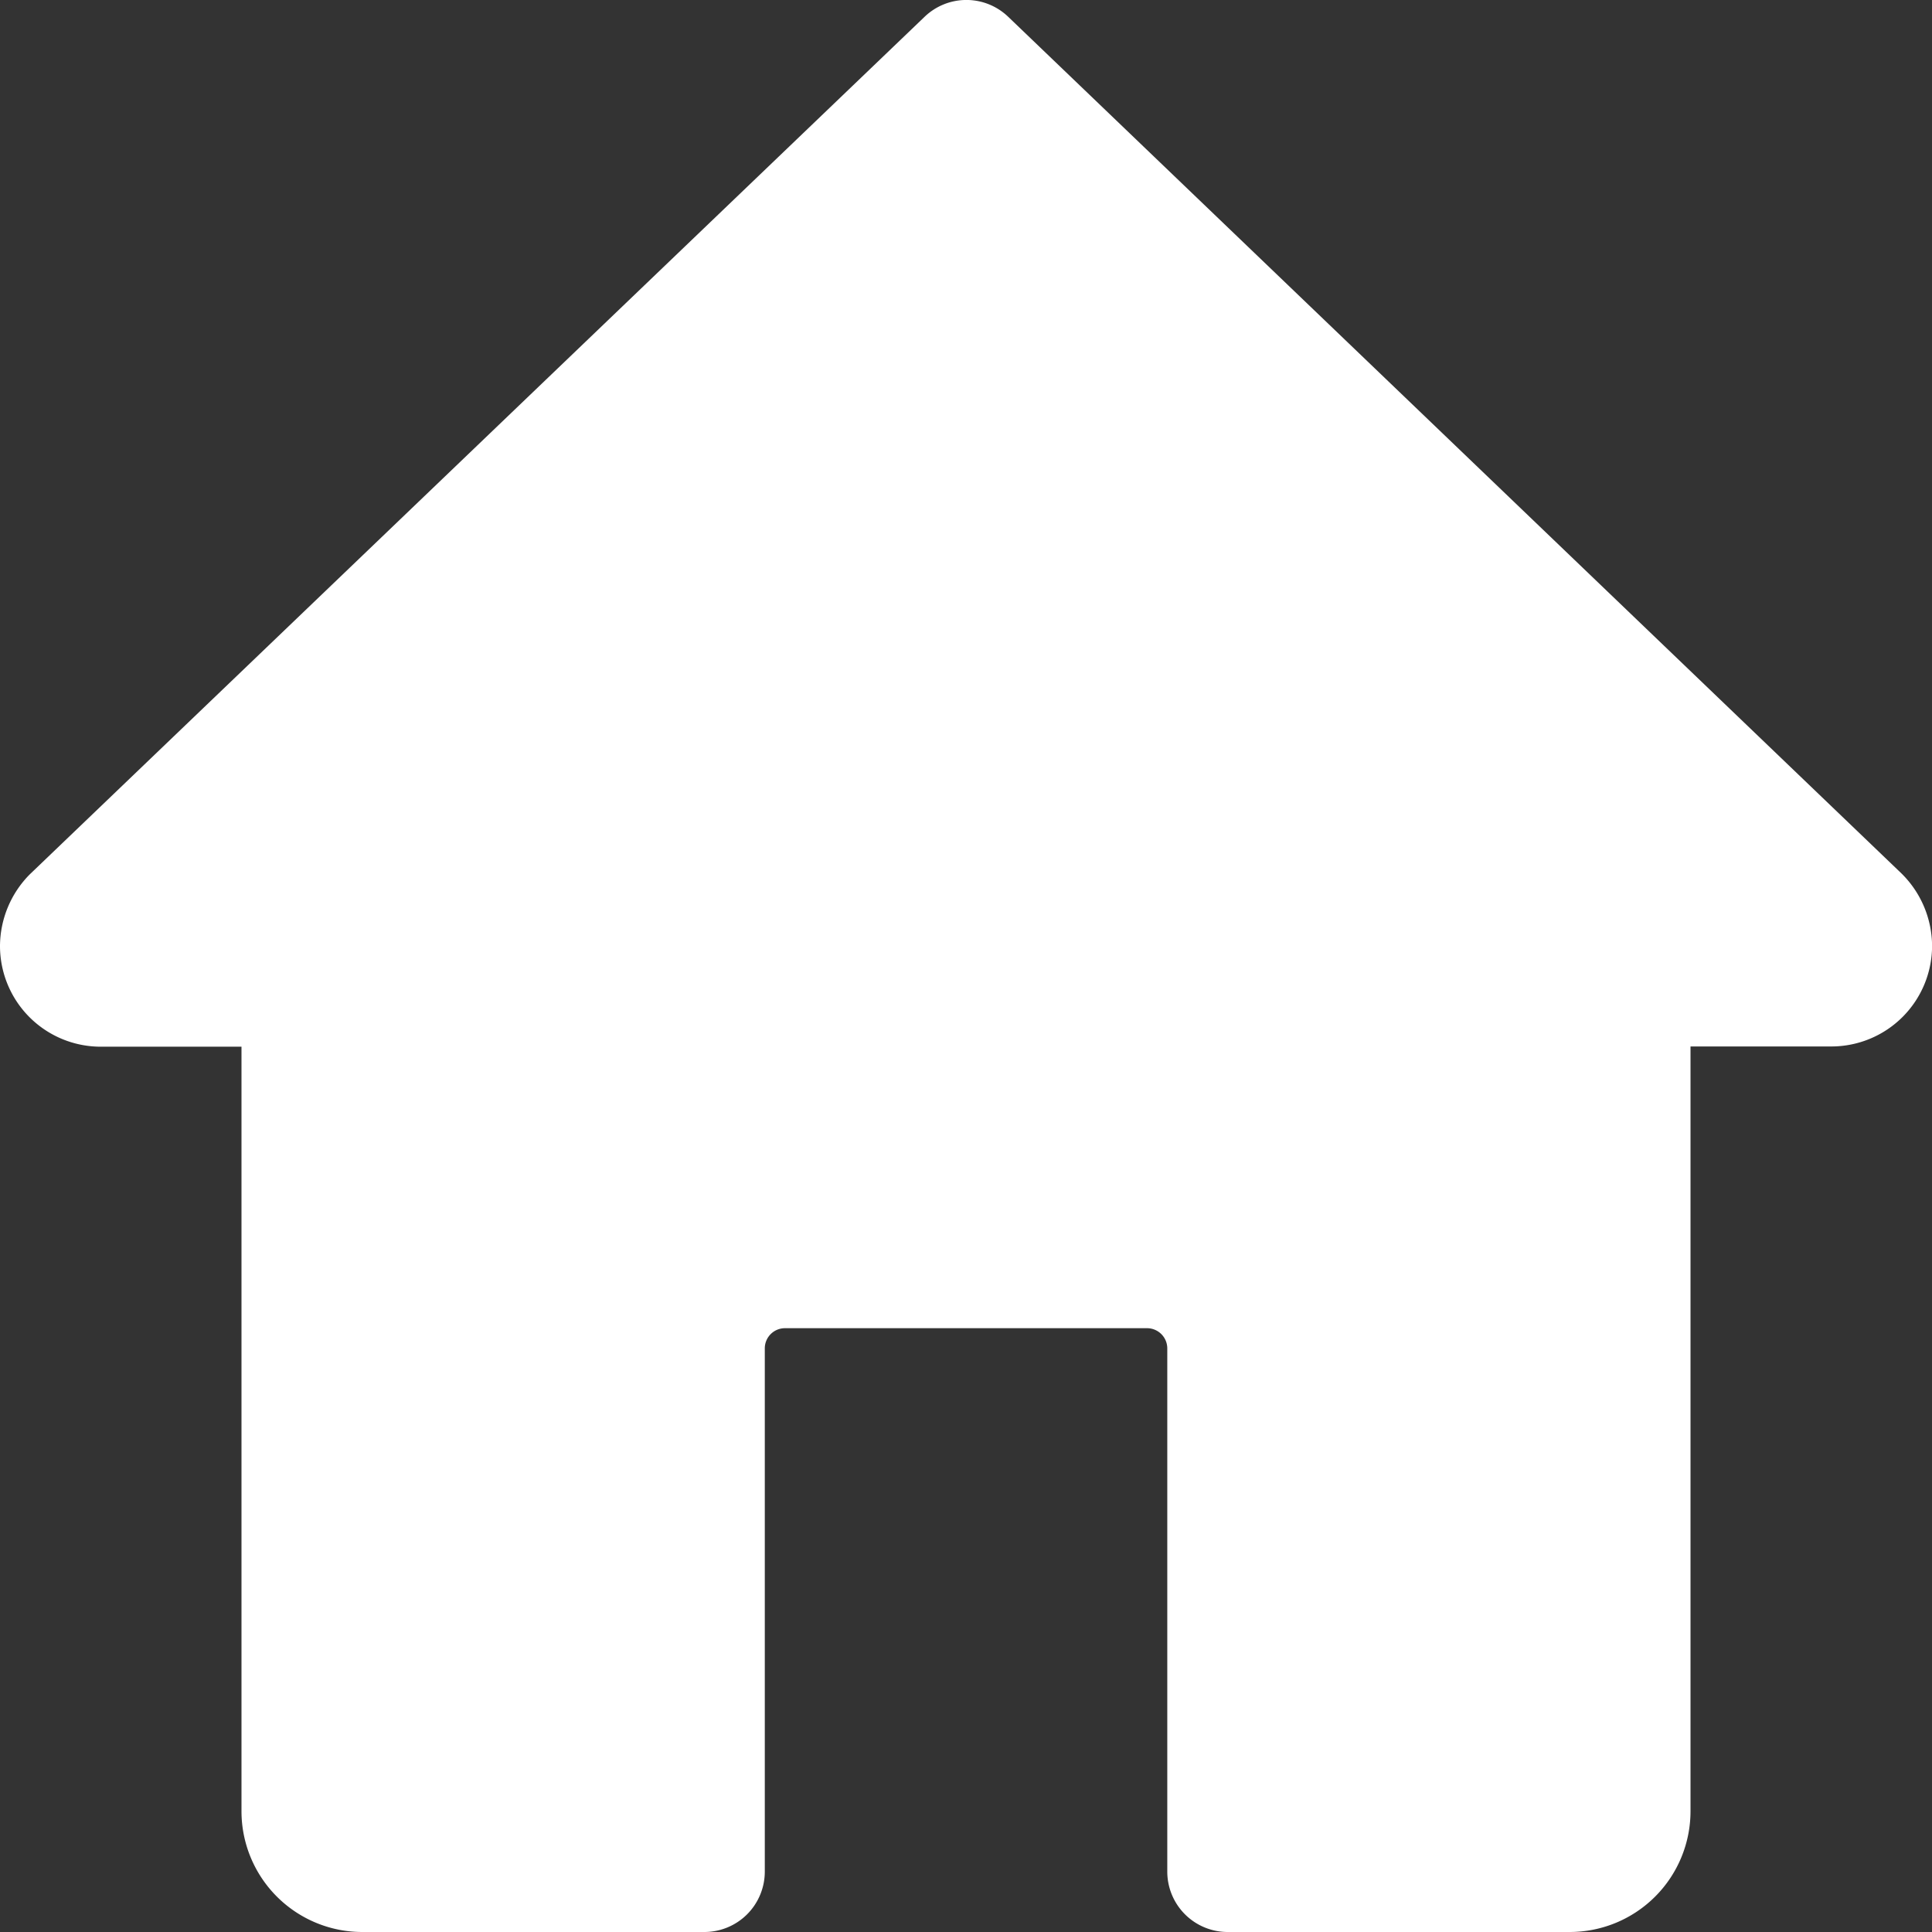 <svg xmlns="http://www.w3.org/2000/svg" width="24.529" height="24.529" viewBox="0 0 24.529 24.529">
  <rect x="0" y="0" width="24.529" height="24.529" fill="#333333" stroke="none"/>
  <path id="icon-home" d="M24.14,11.087,12.8.212a.766.766,0,0,0-1.061,0L.378,11.1a1.3,1.3,0,0,0-.378.91,1.279,1.279,0,0,0,1.278,1.278H3.066v9.709A1.534,1.534,0,0,0,4.6,24.528H8.943a.767.767,0,0,0,.767-.767V17.118a.256.256,0,0,1,.255-.256h4.6a.257.257,0,0,1,.255.256v6.643a.767.767,0,0,0,.767.767H19.93a1.534,1.534,0,0,0,1.533-1.533V13.285h1.789a1.279,1.279,0,0,0,1.278-1.278A1.3,1.3,0,0,0,24.14,11.087Zm0,0" transform="translate(0 0.001)" fill="#fff"/>
</svg>
